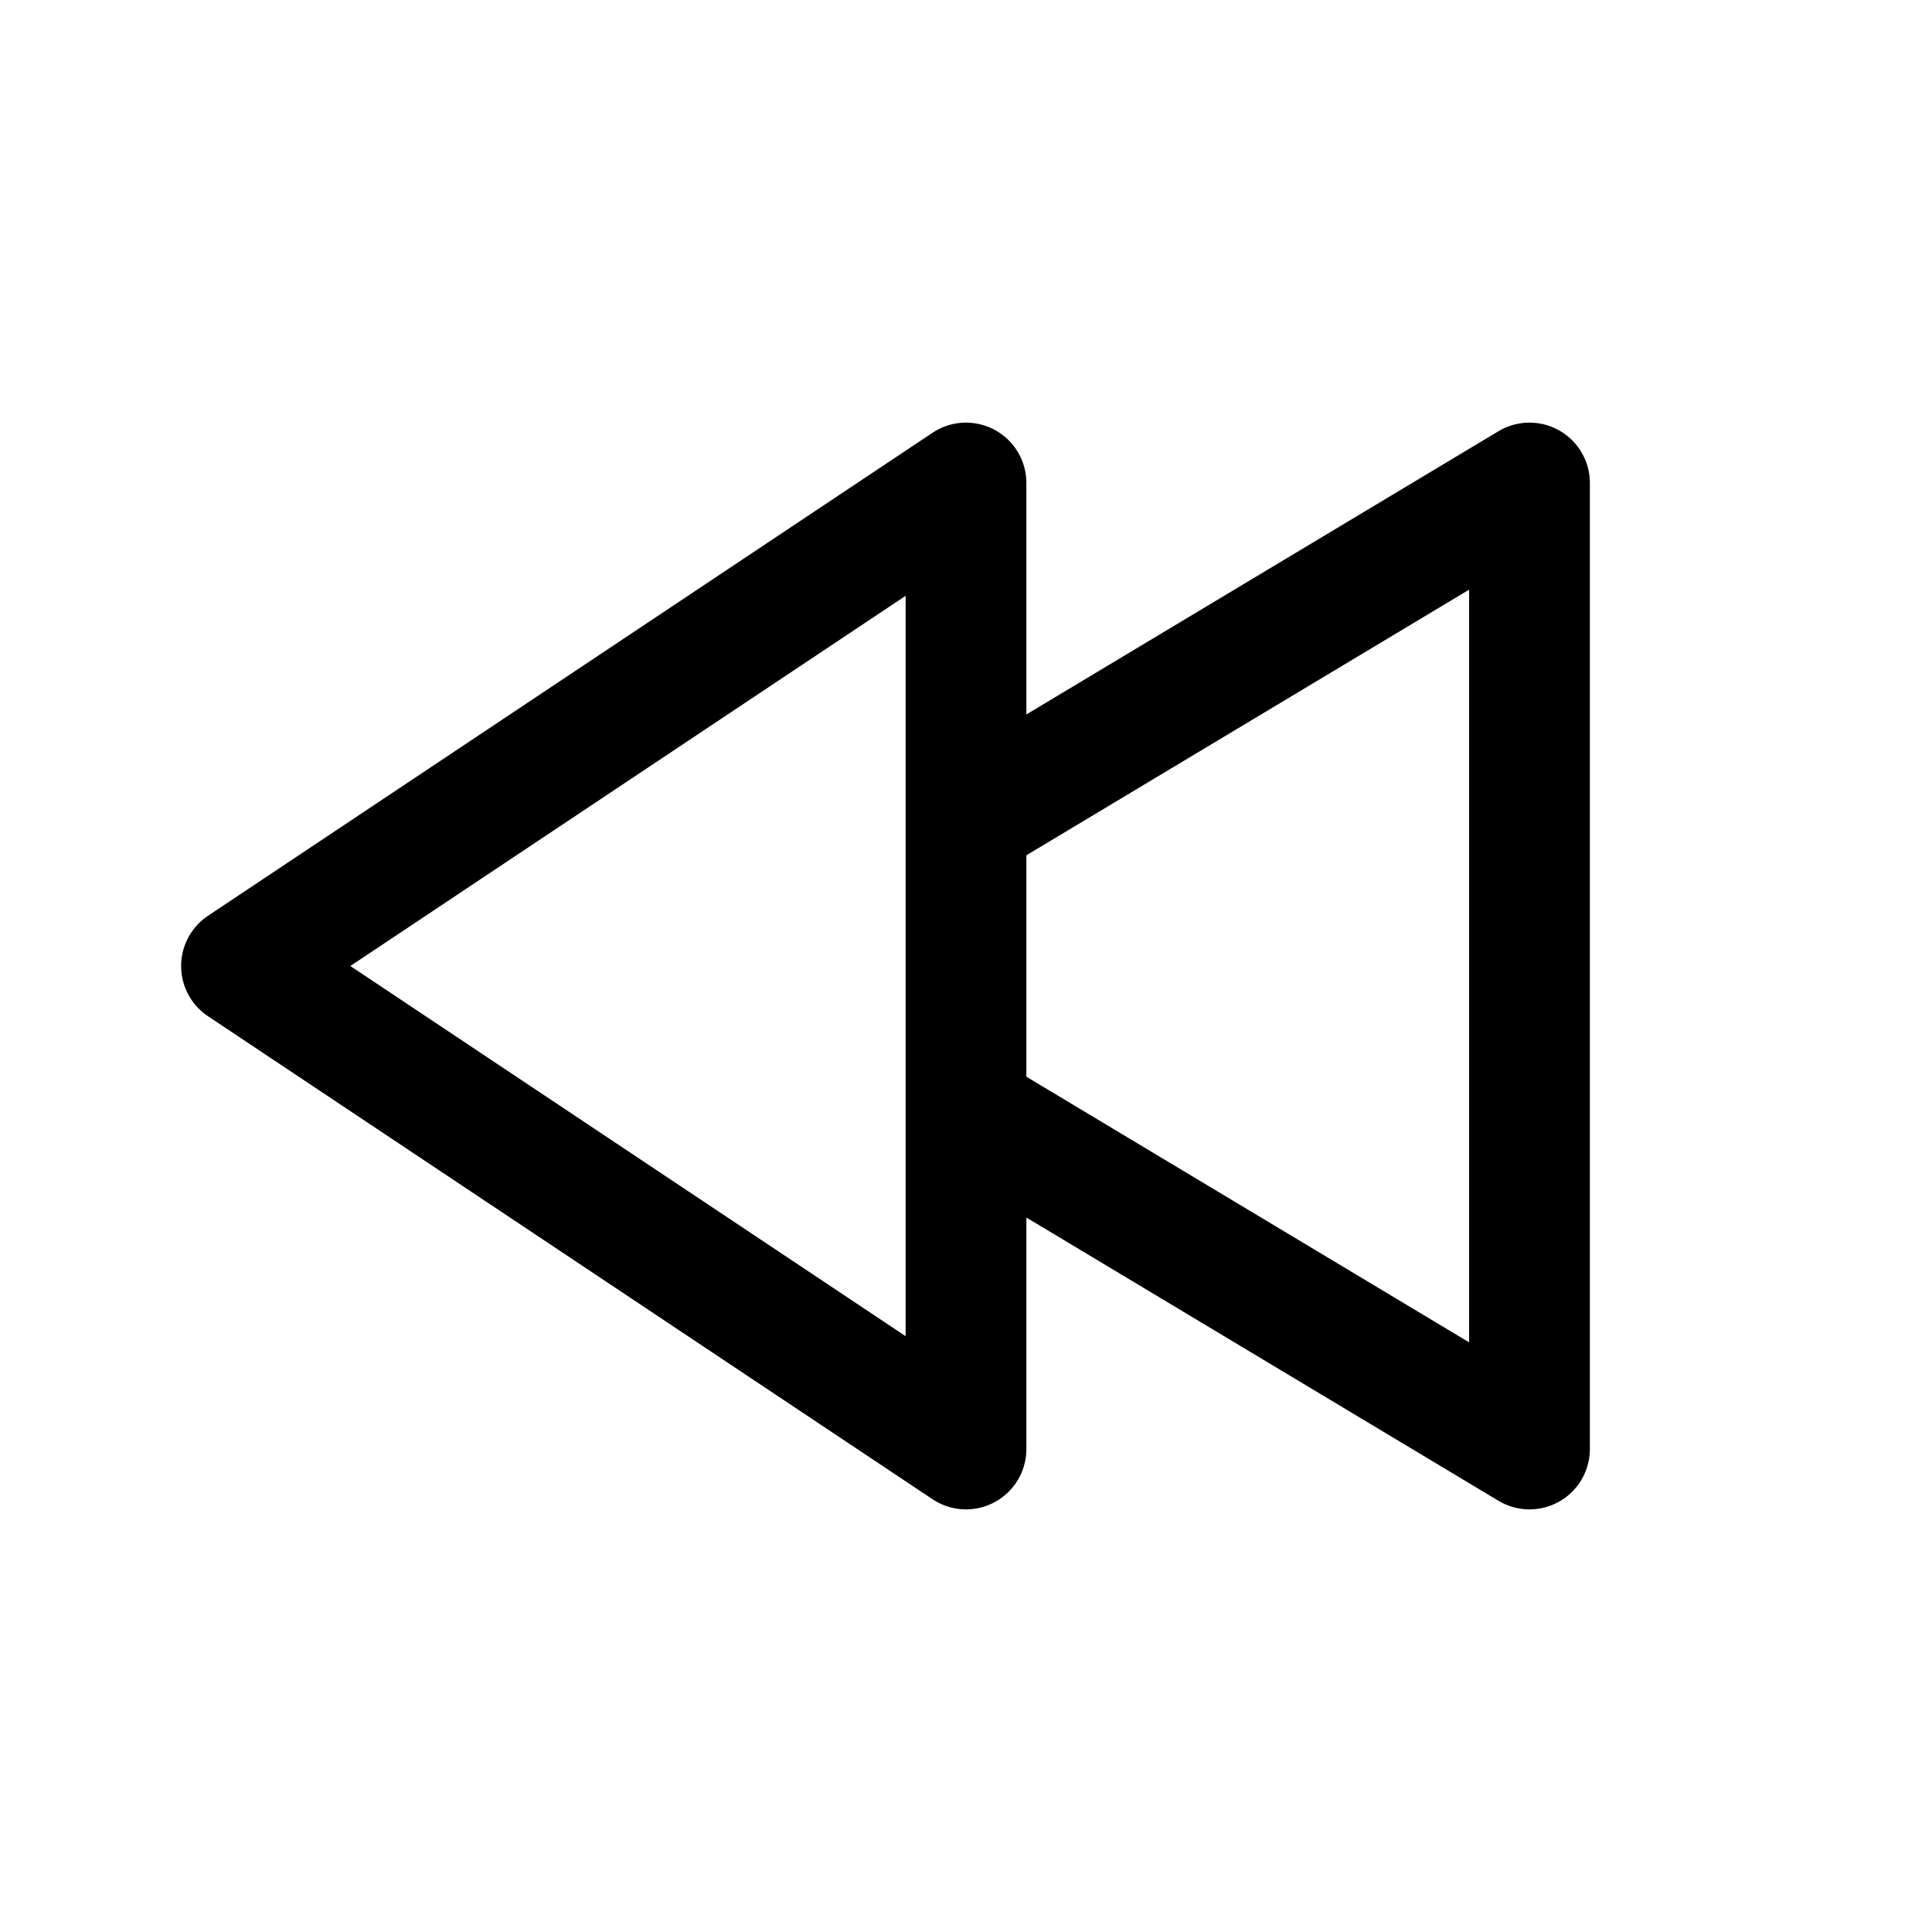 <?xml version="1.0" encoding="UTF-8"?> <svg xmlns="http://www.w3.org/2000/svg" width="800px" height="800px" viewBox="0 0 24 24" fill="none"><path d="M12 13.8L19 18V6L12 10.2M12 18L12 6L3 12L12 18Z" stroke="#000000" stroke-width="1.5" stroke-linecap="round" stroke-linejoin="round"></path></svg> 